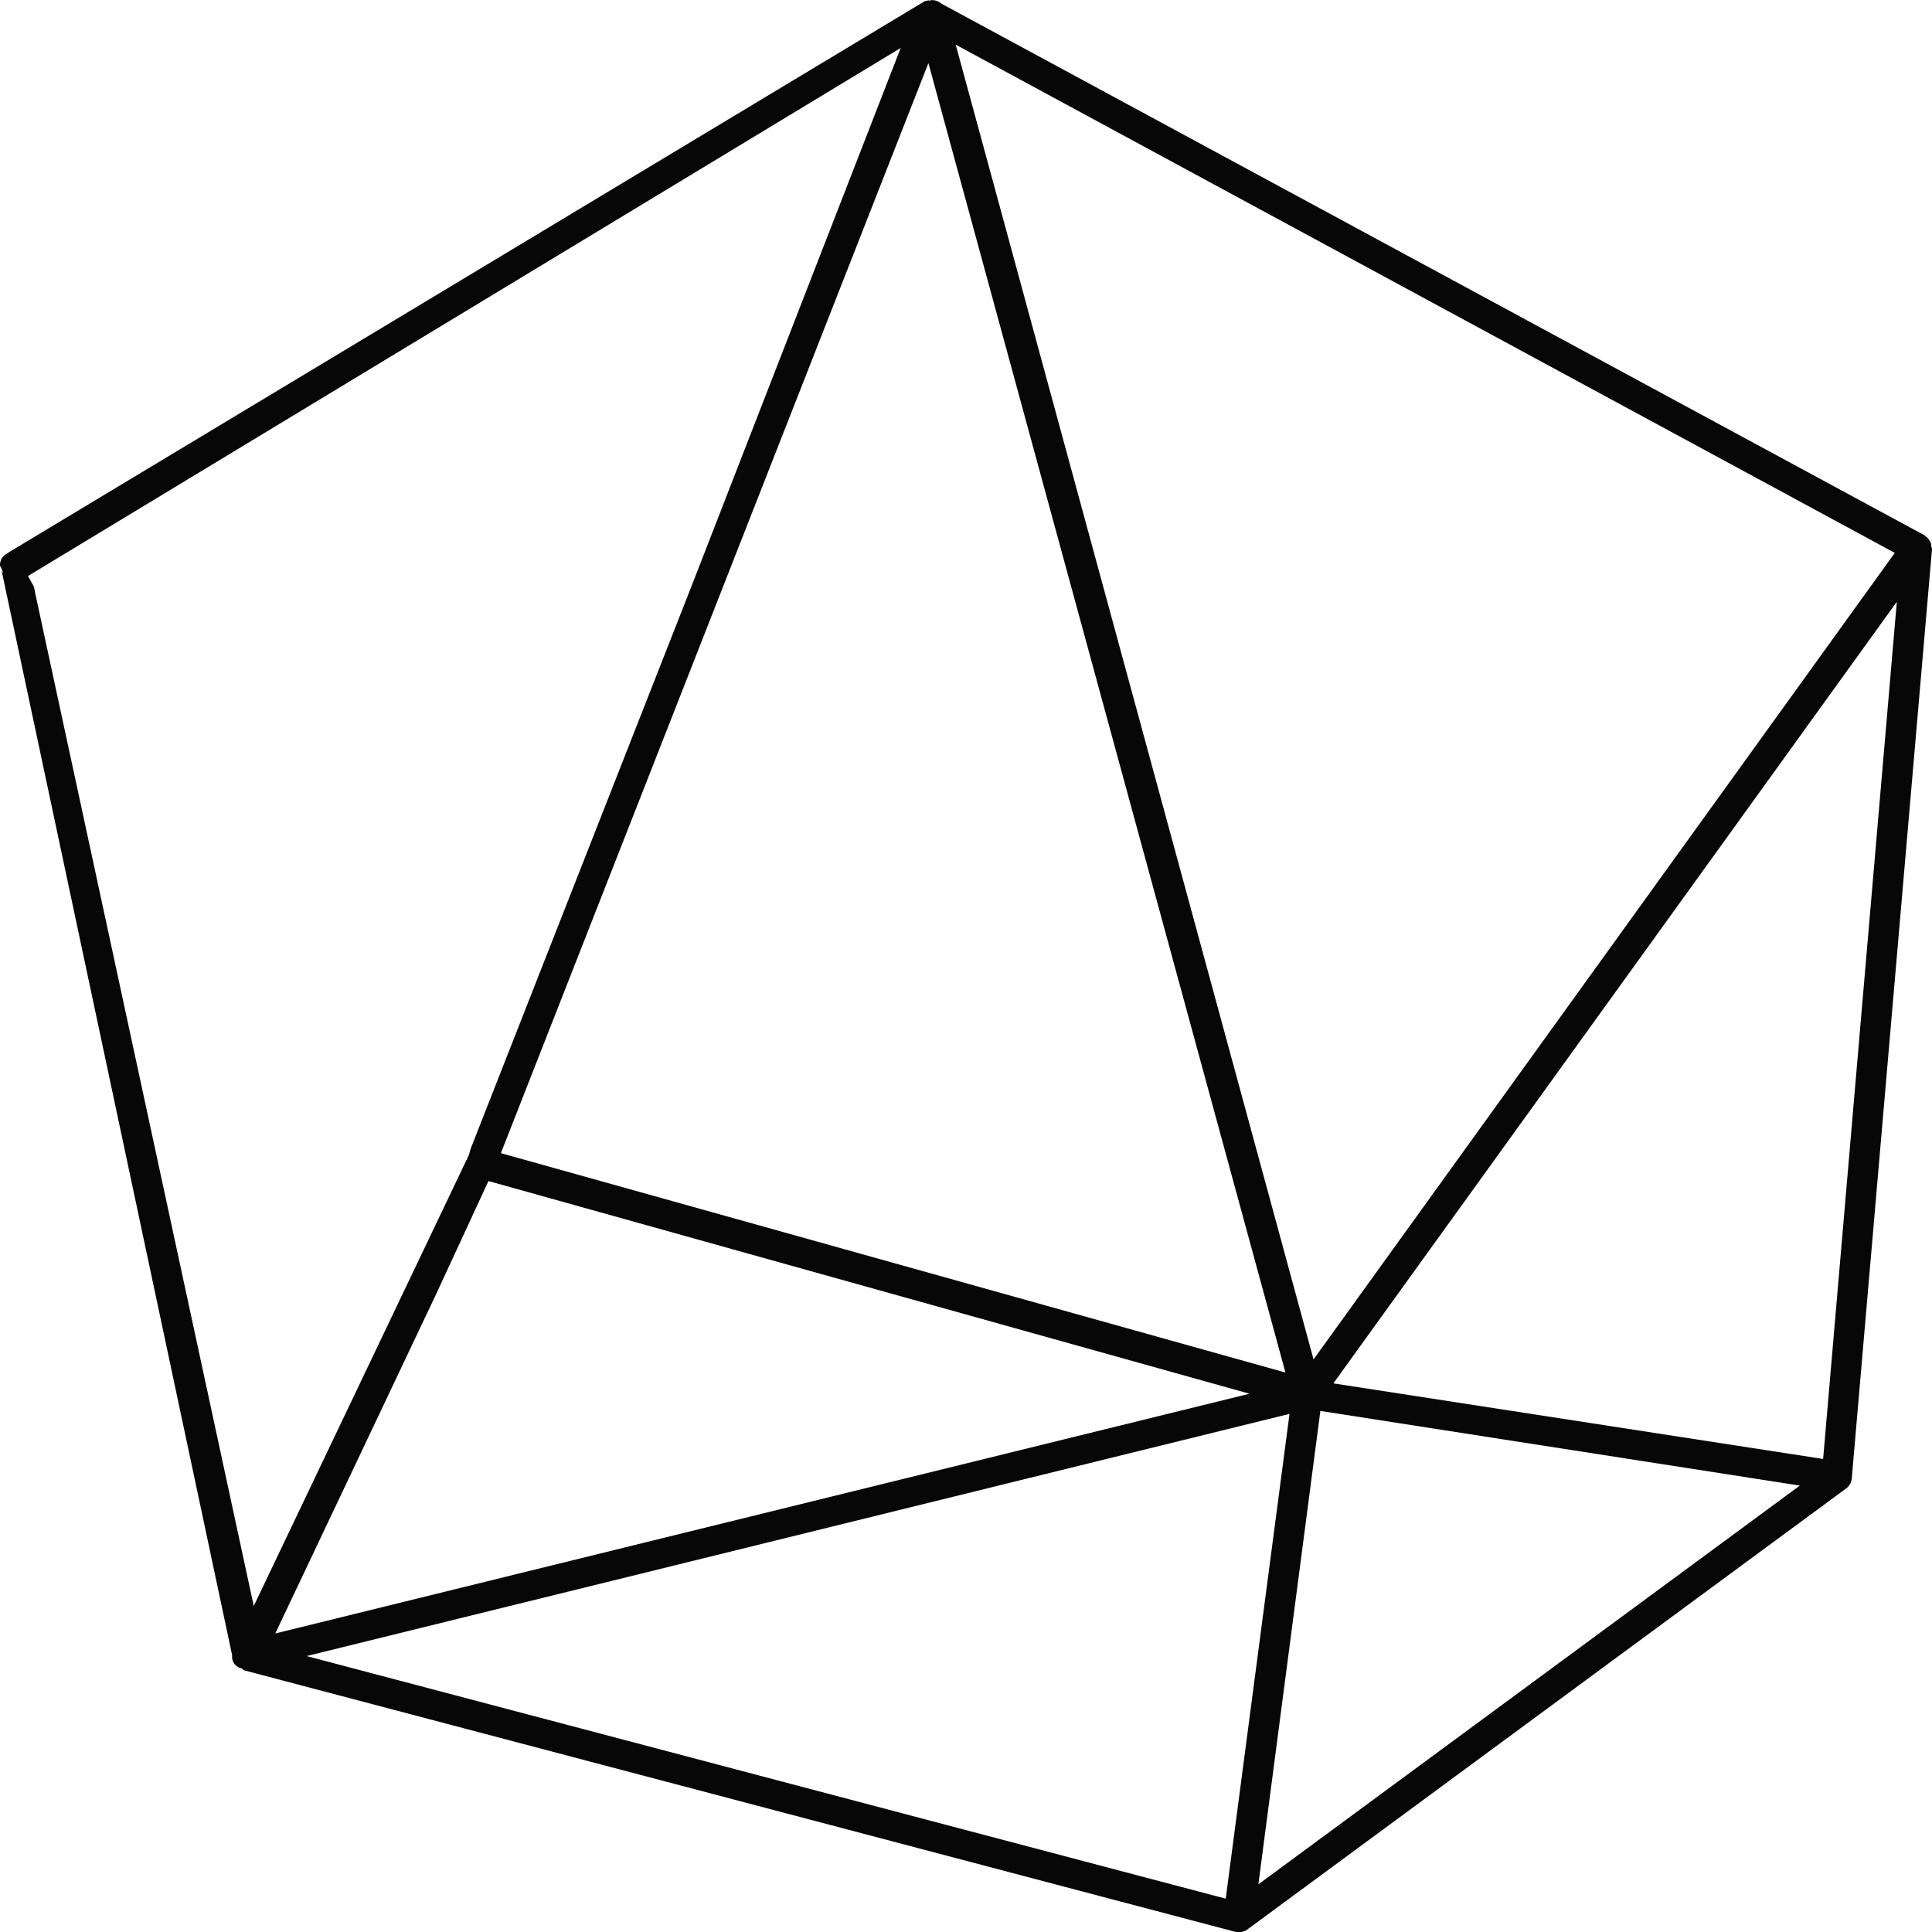 <svg xmlns="http://www.w3.org/2000/svg" width="93.485" height="93.485" viewBox="0 0 93.485 93.485">
  <path id="Tracé_883307" data-name="Tracé 883307" d="M2912,779.026l0-.064.01,0a.764.764,0,0,0-.176-.32l-.163-.141-47.56-25.719a.7.7,0,0,0-.491-.172l-.022,0-.078.043-.006-.039-.212.047-44.343,26.681-.015.028a.622.622,0,0,0-.389.594l.053.121v-.024l.112.273a.347.347,0,0,1-.1-.185l11.165,52.531v.092a.577.577,0,0,0,.465.562v0l.11.091,47.96,12.653a.714.714,0,0,0,.167.019.881.881,0,0,0,.356-.079l29.081-21.419a.7.7,0,0,0,.238-.492l3.881-44.95Zm-91.815,1.944-.274-.494,42.228-25.551-10.081,25.936-10.721,27.309-.1.342a.64.64,0,0,0-.088.217l-.015-.007-10.3,21.593-10.594-49.1.009,0Zm19.5,34.2,2.506-5.418,36.824,10.291-47.138,11.6Zm3.108-6.768,20.687-52.745,17.276,63.361Zm-9.4,24.335,47.56-11.719-3.087,23.458Zm48.723-14.354L2864.8,754.765l45.441,24.592Zm.33,2.493,23.2,3.612-26.2,19.294Zm.629-1.334,27.264-37.819-3.566,41.477Z" transform="translate(-2818.556 -752.604)" fill="#070707"/>
</svg>
